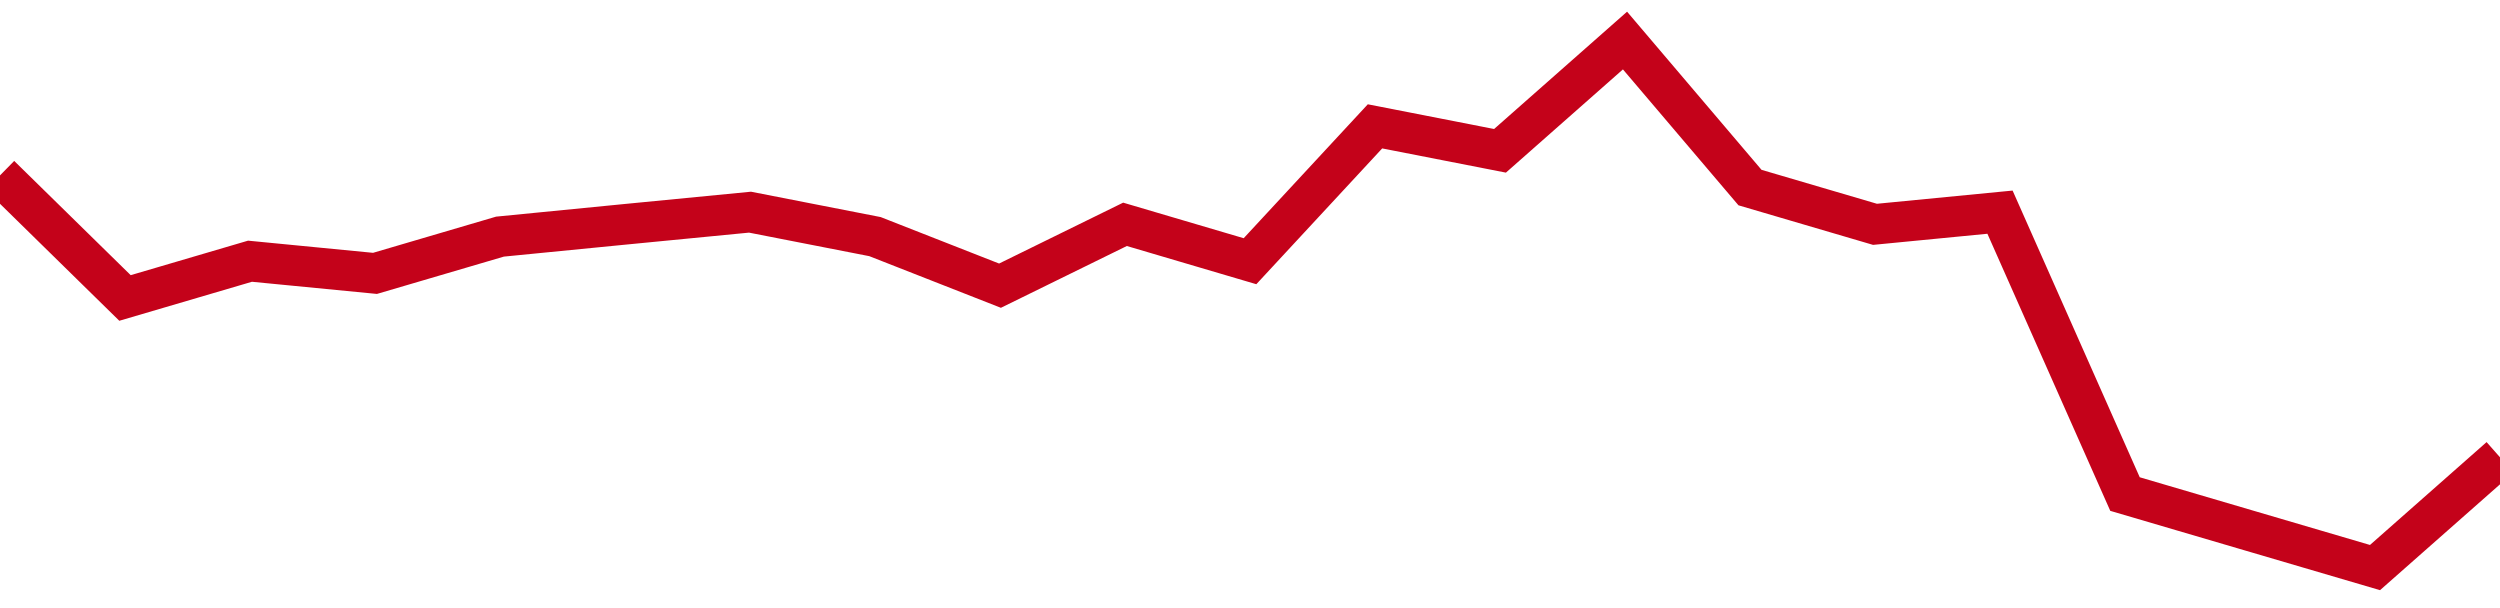 <!-- Generated with https://github.com/jxxe/sparkline/ --><svg viewBox="0 0 185 45" class="sparkline" xmlns="http://www.w3.org/2000/svg"><path class="sparkline--fill" d="M 0 12.98 L 0 12.98 L 9.25 22.05 L 18.5 19.33 L 27.75 20.23 L 37 17.51 L 46.25 16.6 L 55.5 15.7 L 64.75 17.51 L 74 21.14 L 83.25 16.6 L 92.5 19.33 L 101.75 9.35 L 111 11.16 L 120.25 3 L 129.5 13.88 L 138.75 16.6 L 148 15.7 L 157.25 36.56 L 166.5 39.28 L 175.75 42 L 185 33.84 V 45 L 0 45 Z" stroke="none" fill="none" ></path><path class="sparkline--line" d="M 0 12.98 L 0 12.98 L 9.25 22.05 L 18.5 19.33 L 27.75 20.23 L 37 17.51 L 46.25 16.6 L 55.5 15.7 L 64.75 17.51 L 74 21.14 L 83.25 16.6 L 92.5 19.33 L 101.75 9.35 L 111 11.16 L 120.25 3 L 129.5 13.88 L 138.75 16.6 L 148 15.7 L 157.25 36.56 L 166.5 39.28 L 175.75 42 L 185 33.84" fill="none" stroke-width="3" stroke="#C4021A" ></path></svg>